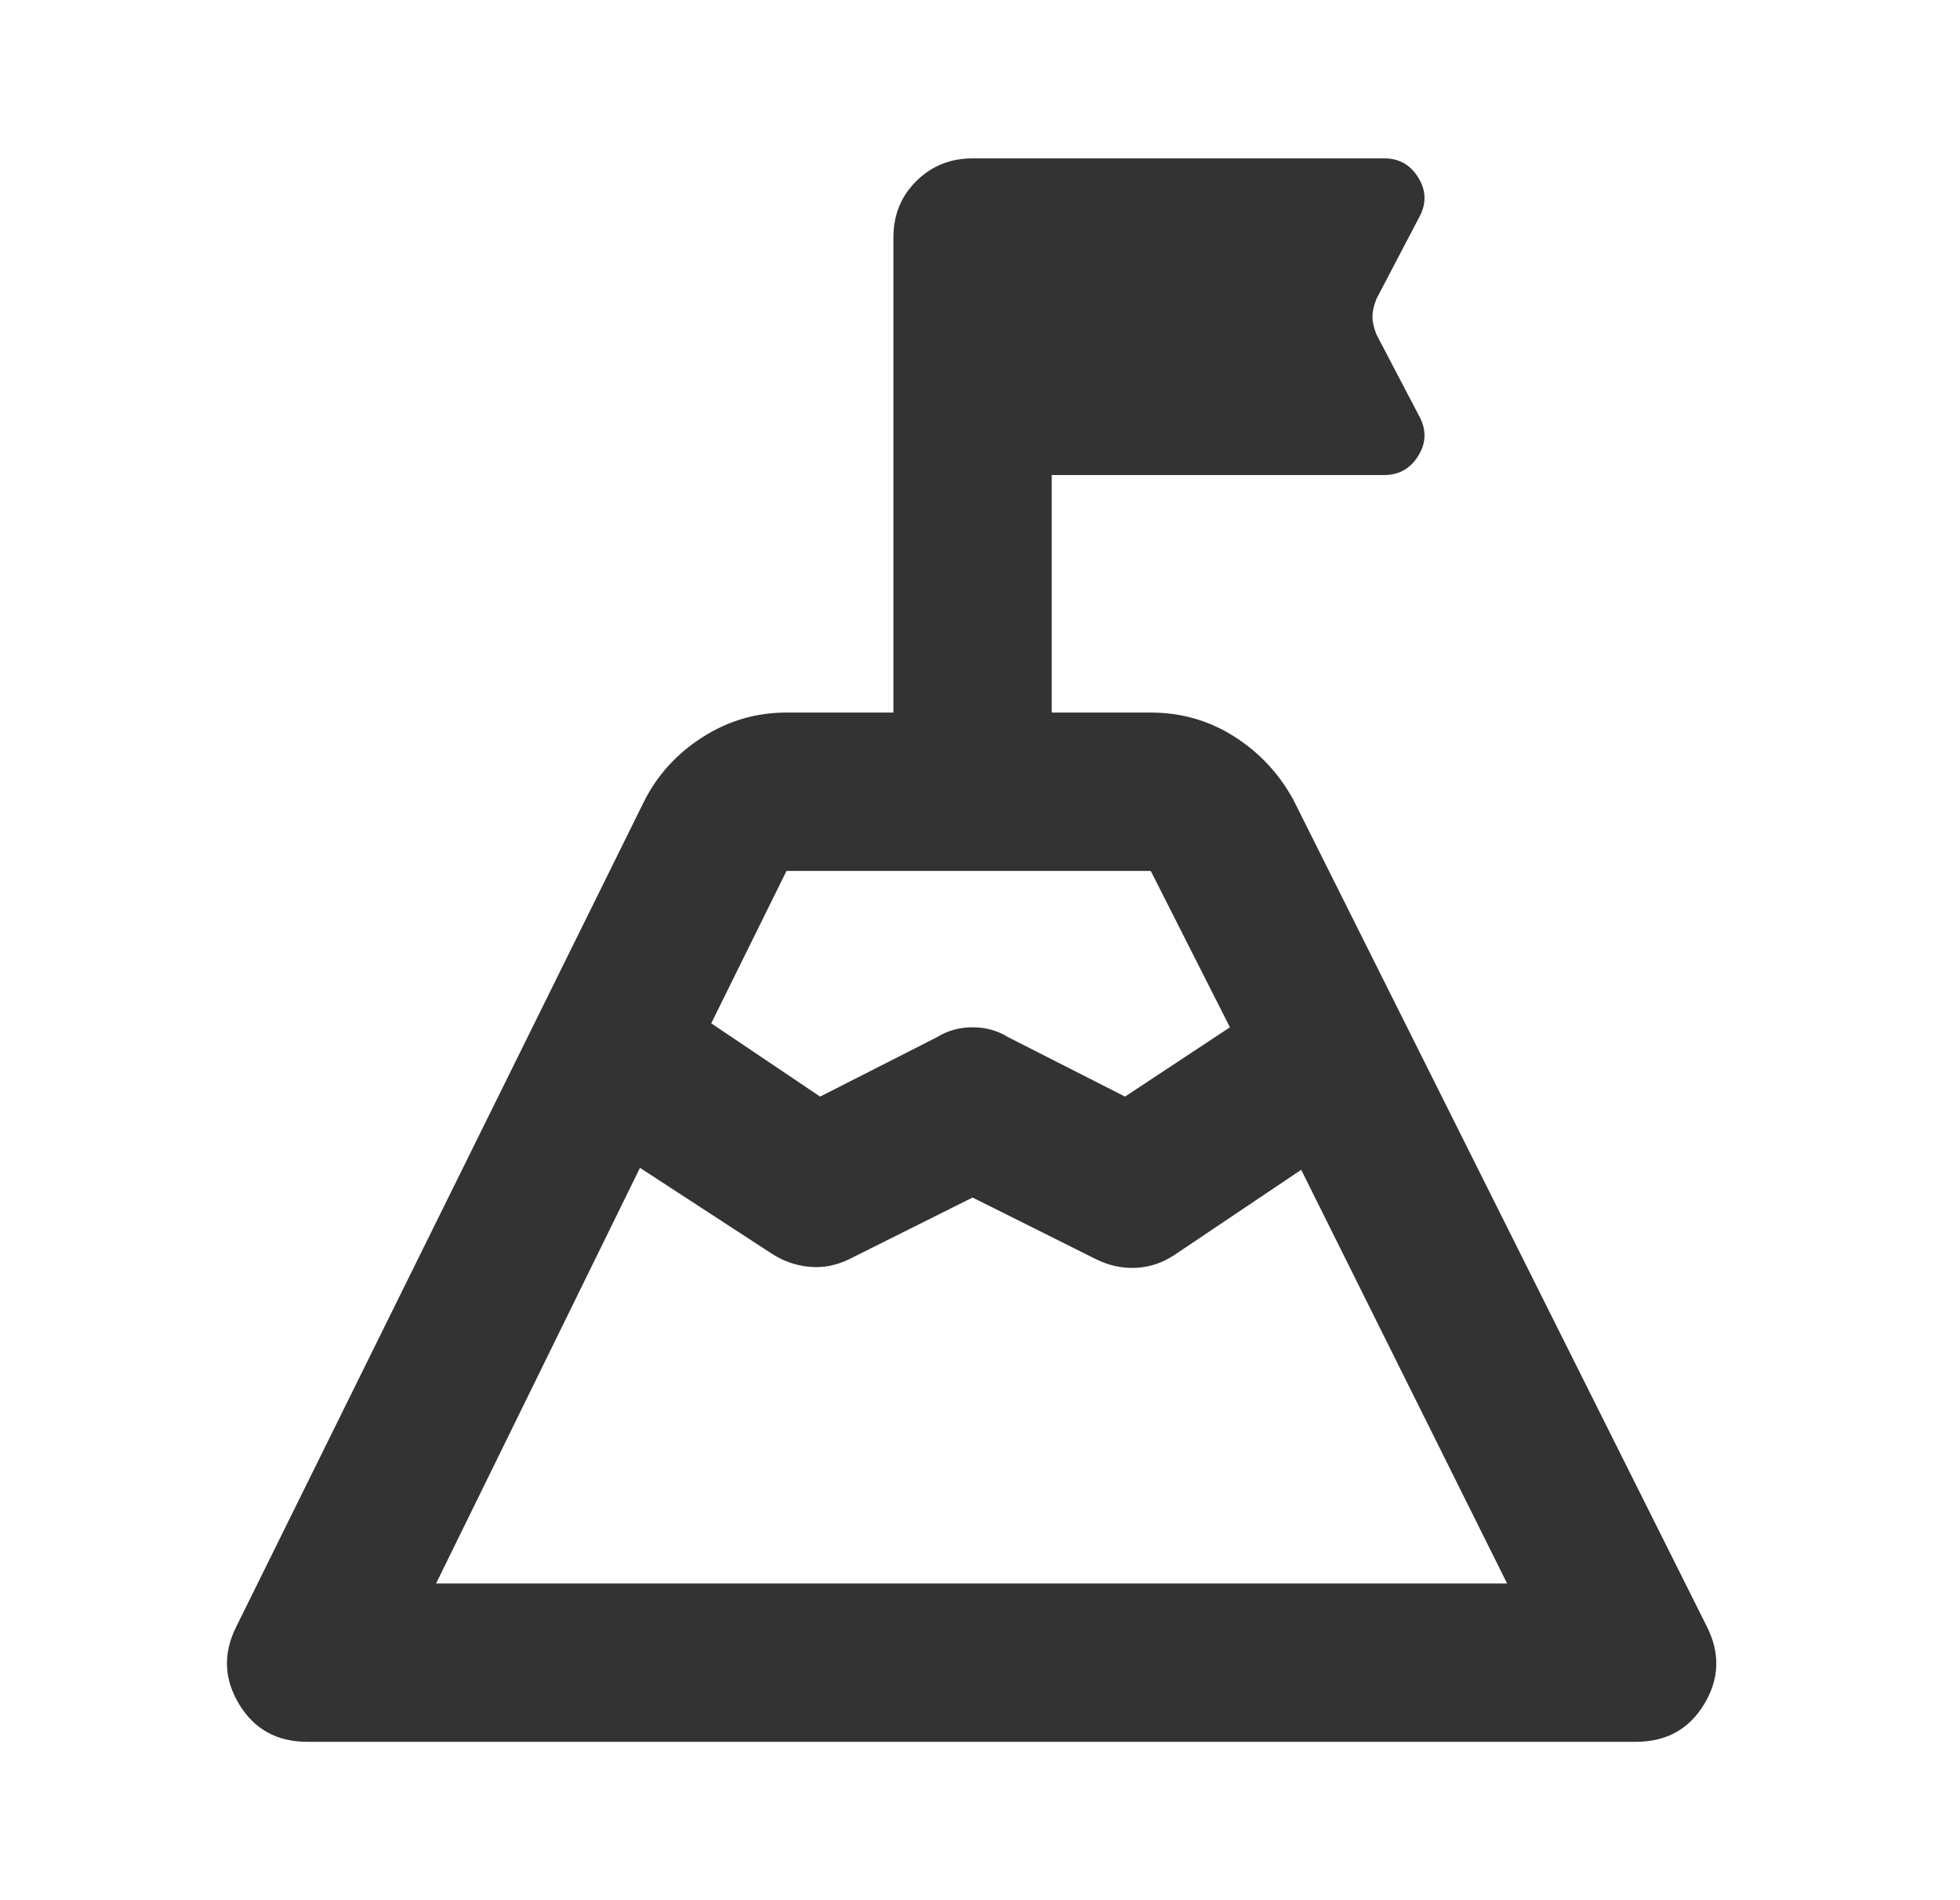 <svg width="33" height="32" viewBox="0 0 33 32" fill="none" xmlns="http://www.w3.org/2000/svg">
<path d="M11.975 17.233L13.808 18.467L15.775 17.467C15.953 17.356 16.153 17.3 16.375 17.3C16.597 17.3 16.797 17.356 16.975 17.467L18.942 18.467L20.708 17.3L19.375 14.667H13.242L11.975 17.233ZM7.342 26.667H25.375L21.908 19.7L19.775 21.133C19.575 21.267 19.359 21.339 19.126 21.351C18.893 21.362 18.665 21.312 18.442 21.2L16.375 20.167L14.308 21.2C14.086 21.311 13.858 21.356 13.624 21.333C13.391 21.311 13.174 21.233 12.975 21.1L10.775 19.667L7.342 26.667ZM5.175 29.333C4.664 29.333 4.281 29.122 4.026 28.7C3.771 28.278 3.754 27.844 3.975 27.4L10.842 13.5C11.064 13.056 11.392 12.694 11.826 12.416C12.259 12.138 12.732 11.999 13.242 12H15.042V4C15.042 3.622 15.17 3.306 15.426 3.051C15.682 2.796 15.998 2.668 16.375 2.667H23.308C23.553 2.667 23.742 2.772 23.875 2.984C24.008 3.196 24.02 3.412 23.908 3.633L23.175 5.033C23.131 5.144 23.108 5.244 23.108 5.333C23.108 5.422 23.131 5.522 23.175 5.633L23.908 7.033C24.02 7.256 24.008 7.472 23.875 7.683C23.742 7.893 23.553 7.999 23.308 8H17.708V12H19.375C19.886 12 20.353 12.133 20.775 12.4C21.197 12.667 21.531 13.022 21.775 13.467L28.742 27.4C28.964 27.844 28.948 28.278 28.692 28.7C28.437 29.122 28.054 29.333 27.542 29.333H5.175Z" fill="#333333"/>
</svg>
